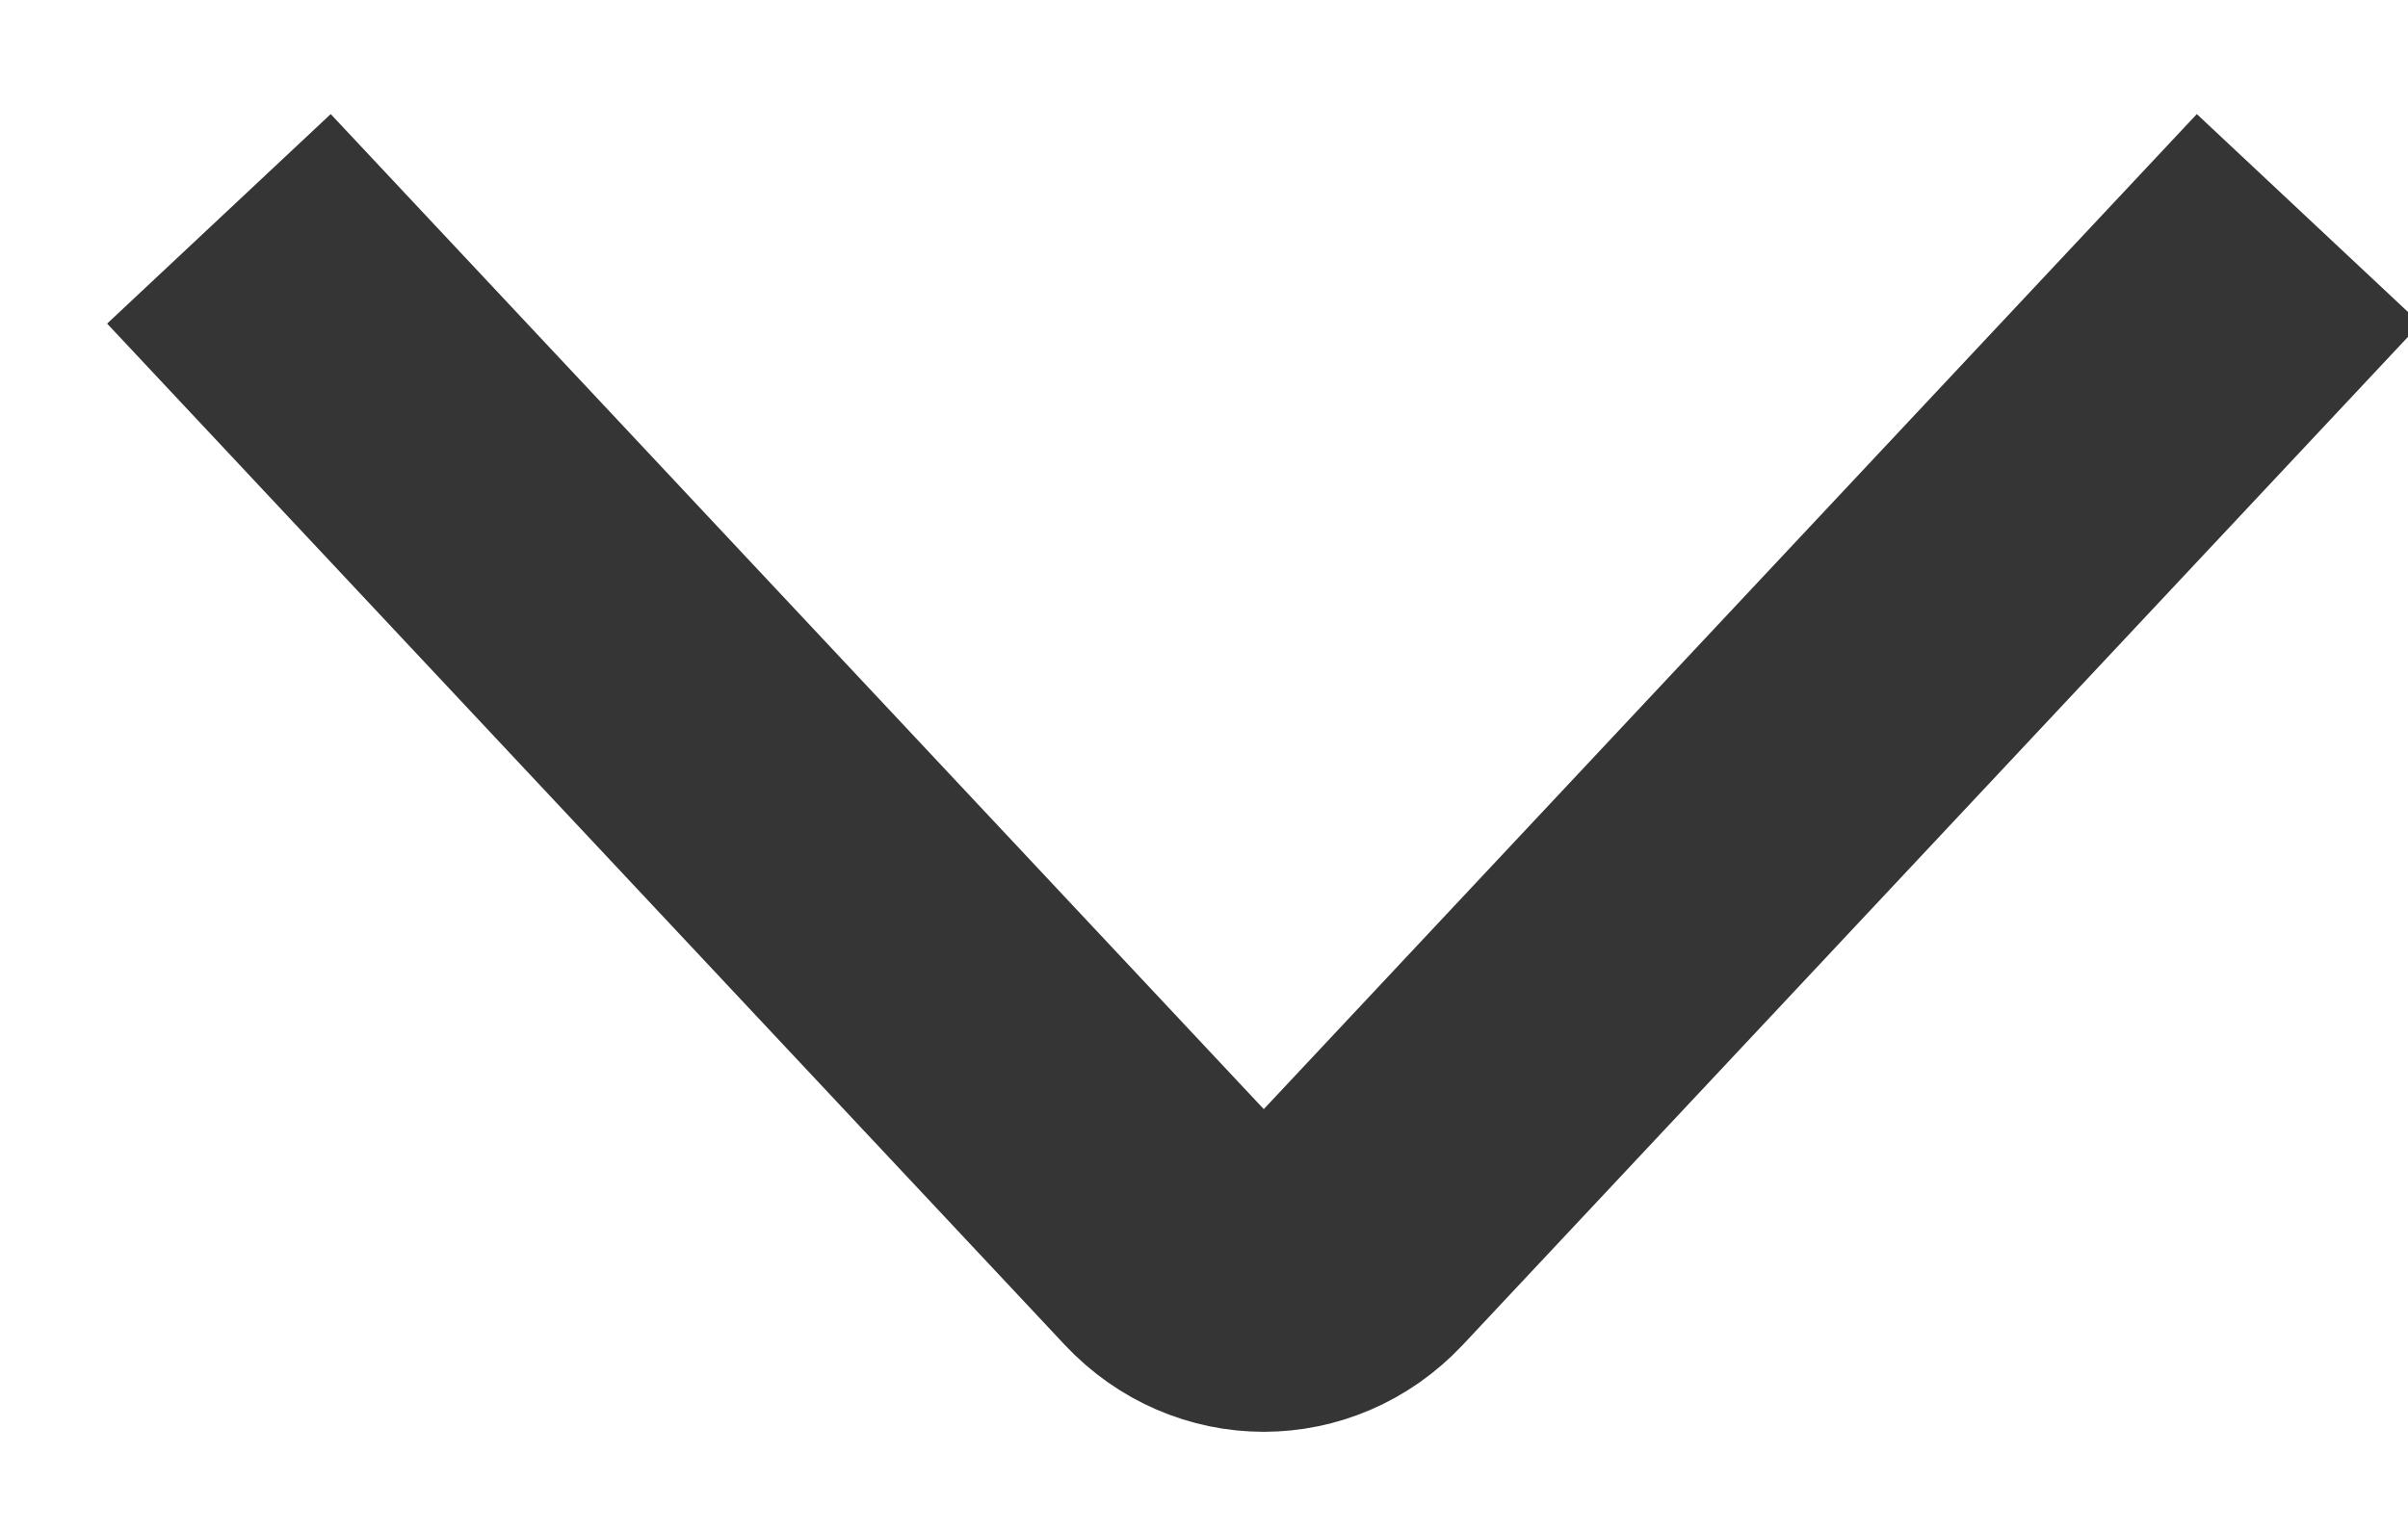 <svg xmlns="http://www.w3.org/2000/svg" width="11" height="7" viewBox="0 0 11 7">
    <path fill="none" fill-rule="evenodd" stroke="#353535" stroke-linejoin="round" stroke-width="1.4" d="M1 1l4.375 4.667c.22.234.576.234.796 0L10.546 1"/>
</svg>

